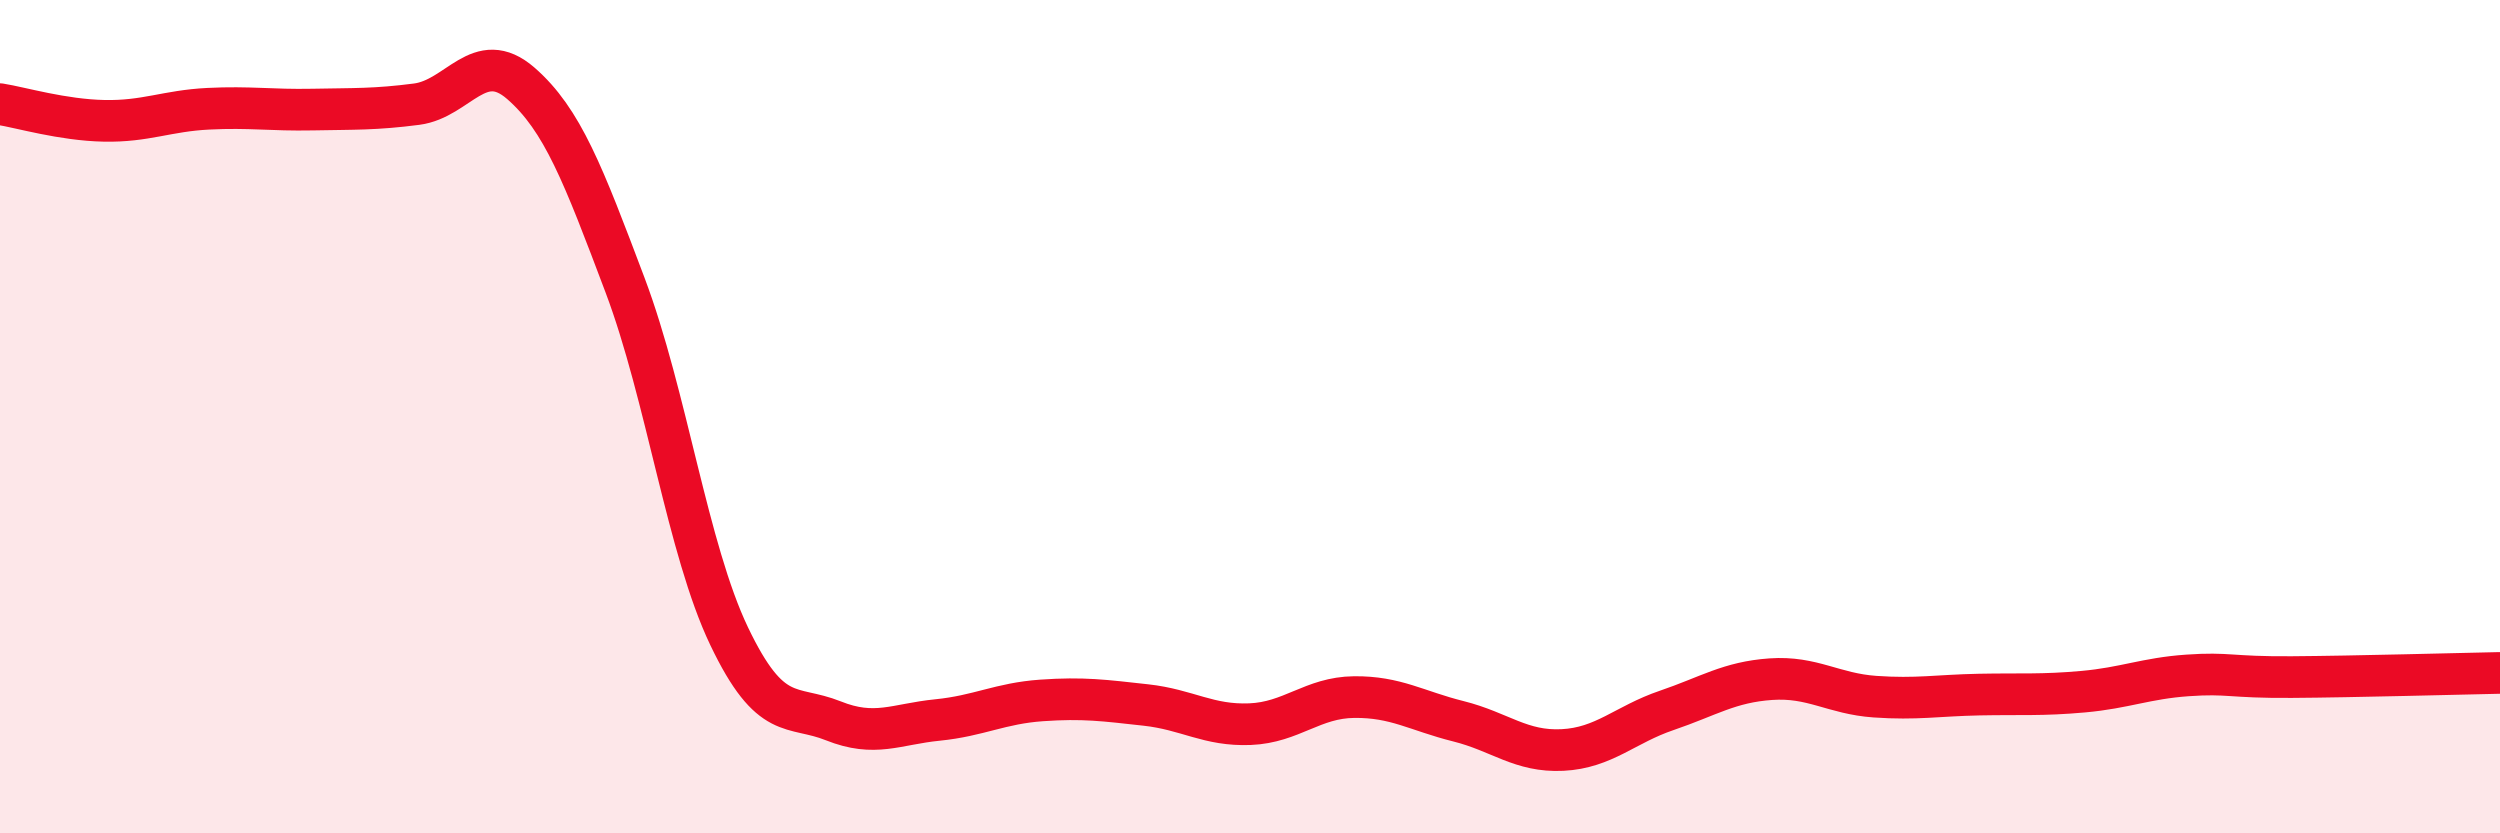 
    <svg width="60" height="20" viewBox="0 0 60 20" xmlns="http://www.w3.org/2000/svg">
      <path
        d="M 0,2.5 C 0.5,2.58 1.5,2.88 2.5,2.9 C 3.5,2.92 4,2.66 5,2.61 C 6,2.56 6.5,2.65 7.5,2.63 C 8.5,2.61 9,2.63 10,2.5 C 11,2.37 11.5,1.13 12.5,2 C 13.5,2.87 14,4.19 15,6.84 C 16,9.49 16.5,13.18 17.5,15.27 C 18.5,17.36 19,16.9 20,17.3 C 21,17.7 21.5,17.38 22.5,17.28 C 23.5,17.18 24,16.88 25,16.81 C 26,16.74 26.5,16.81 27.5,16.92 C 28.5,17.03 29,17.42 30,17.38 C 31,17.34 31.5,16.74 32.5,16.73 C 33.5,16.72 34,17.06 35,17.31 C 36,17.56 36.5,18.05 37.5,18 C 38.5,17.95 39,17.39 40,17.05 C 41,16.71 41.5,16.37 42.5,16.3 C 43.5,16.23 44,16.65 45,16.72 C 46,16.79 46.5,16.69 47.5,16.67 C 48.5,16.65 49,16.69 50,16.6 C 51,16.51 51.5,16.28 52.5,16.21 C 53.5,16.14 53.5,16.26 55,16.25 C 56.5,16.24 59,16.17 60,16.15L60 20L0 20Z"
        fill="#EB0A25"
        opacity="0.1"
        stroke-linecap="round"
        stroke-linejoin="round"
      />
      <path
        d="M 0,2.5 C 0.5,2.58 1.5,2.88 2.5,2.9 C 3.5,2.92 4,2.66 5,2.61 C 6,2.56 6.5,2.65 7.5,2.63 C 8.5,2.61 9,2.63 10,2.5 C 11,2.37 11.5,1.13 12.5,2 C 13.5,2.87 14,4.19 15,6.84 C 16,9.49 16.5,13.18 17.5,15.27 C 18.5,17.36 19,16.9 20,17.3 C 21,17.7 21.5,17.38 22.5,17.28 C 23.5,17.18 24,16.88 25,16.81 C 26,16.74 26.5,16.81 27.5,16.92 C 28.5,17.03 29,17.42 30,17.38 C 31,17.34 31.5,16.74 32.5,16.73 C 33.5,16.72 34,17.06 35,17.31 C 36,17.56 36.5,18.05 37.5,18 C 38.5,17.95 39,17.39 40,17.05 C 41,16.71 41.5,16.37 42.5,16.3 C 43.5,16.23 44,16.65 45,16.72 C 46,16.79 46.5,16.69 47.5,16.67 C 48.5,16.65 49,16.69 50,16.6 C 51,16.51 51.5,16.28 52.5,16.21 C 53.5,16.14 53.5,16.26 55,16.25 C 56.5,16.24 59,16.17 60,16.15"
        stroke="#EB0A25"
        stroke-width="1"
        fill="none"
        stroke-linecap="round"
        stroke-linejoin="round"
      />
    </svg>
  